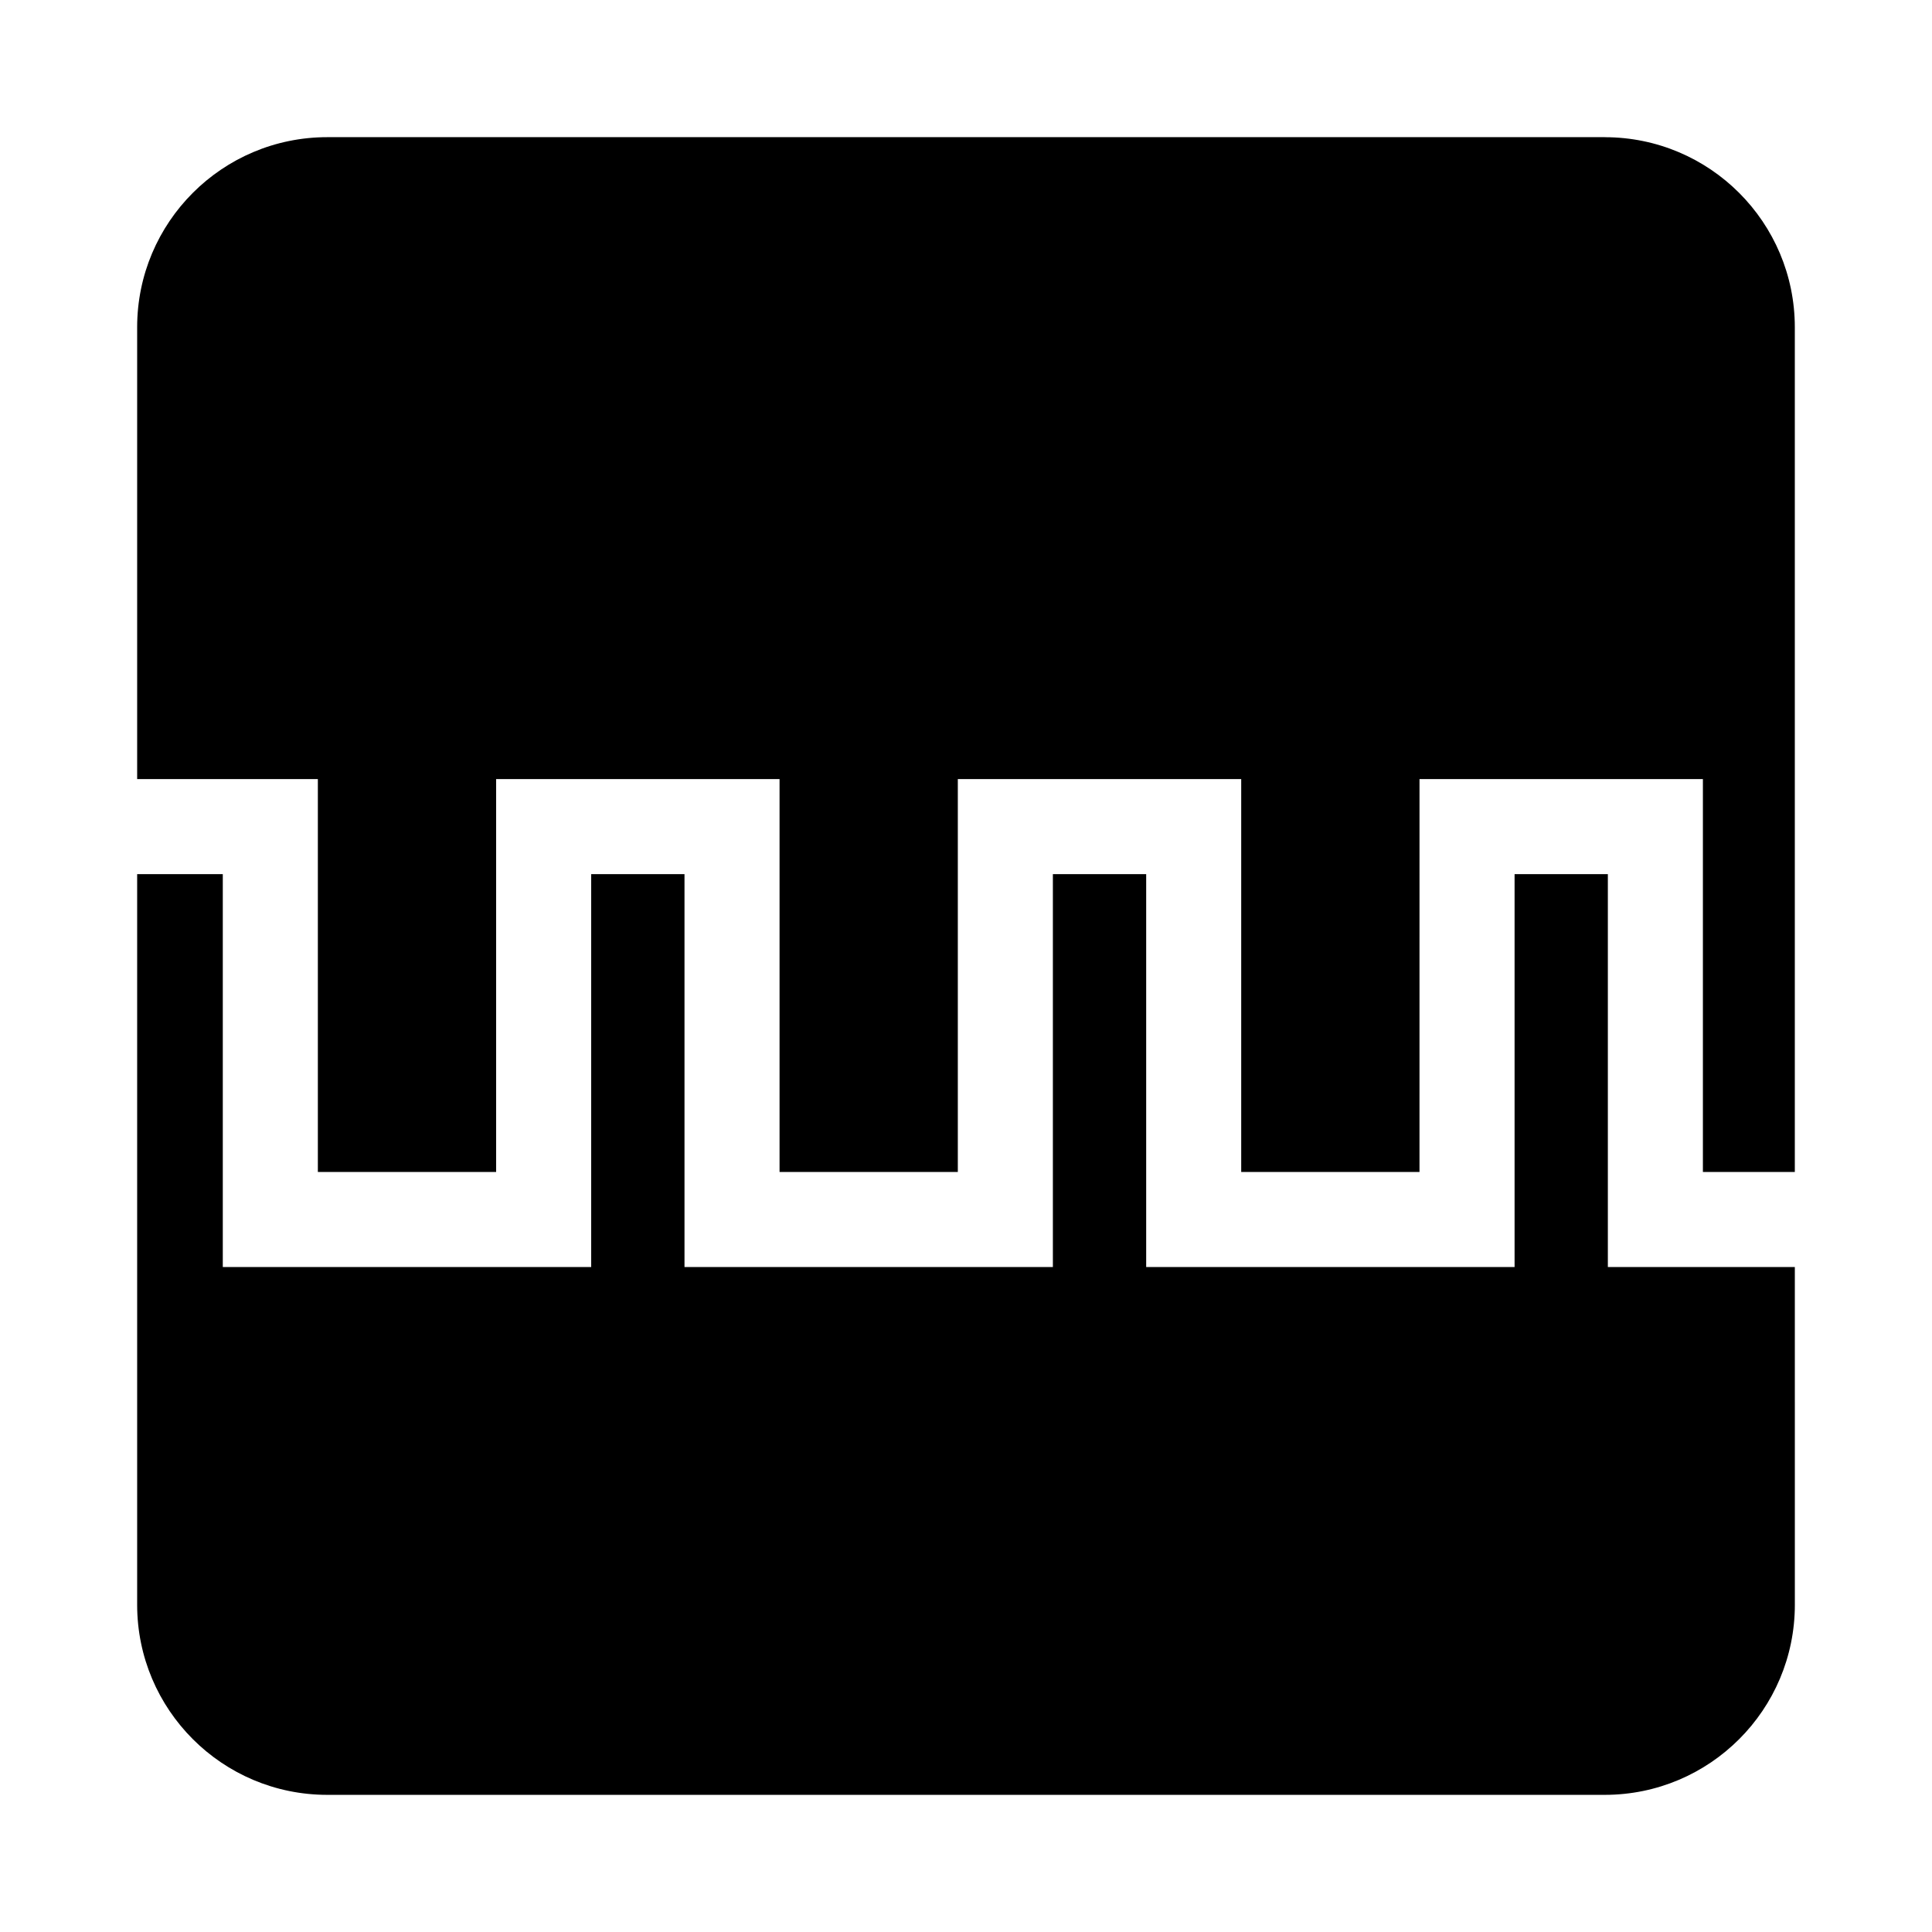 <?xml version="1.0" encoding="UTF-8"?>
<!-- Uploaded to: ICON Repo, www.svgrepo.com, Generator: ICON Repo Mixer Tools -->
<svg fill="#000000" width="800px" height="800px" version="1.1" viewBox="144 144 512 512" xmlns="http://www.w3.org/2000/svg">
 <path d="m569.27 180.35h-338.54c-27.82 0-50.383 22.555-50.383 50.383v119.73h47.887v104.12h47.246v-104.12h75.109v104.12h47.242v-104.12h75.102v104.12h47.246l0.004-104.12h75.102v104.12h24.359v-223.84c0.004-27.828-22.555-50.383-50.375-50.383zm0.832 195.3h-24.723v104.12h-97.629v-104.12h-24.727v104.12h-97.625v-104.12h-24.727v104.12h-97.629v-104.12h-22.695v193.62c0 27.824 22.562 50.383 50.383 50.383h338.54c27.82 0 50.383-22.555 50.383-50.383l-0.004-89.5h-49.551v-104.12z"/>
</svg>